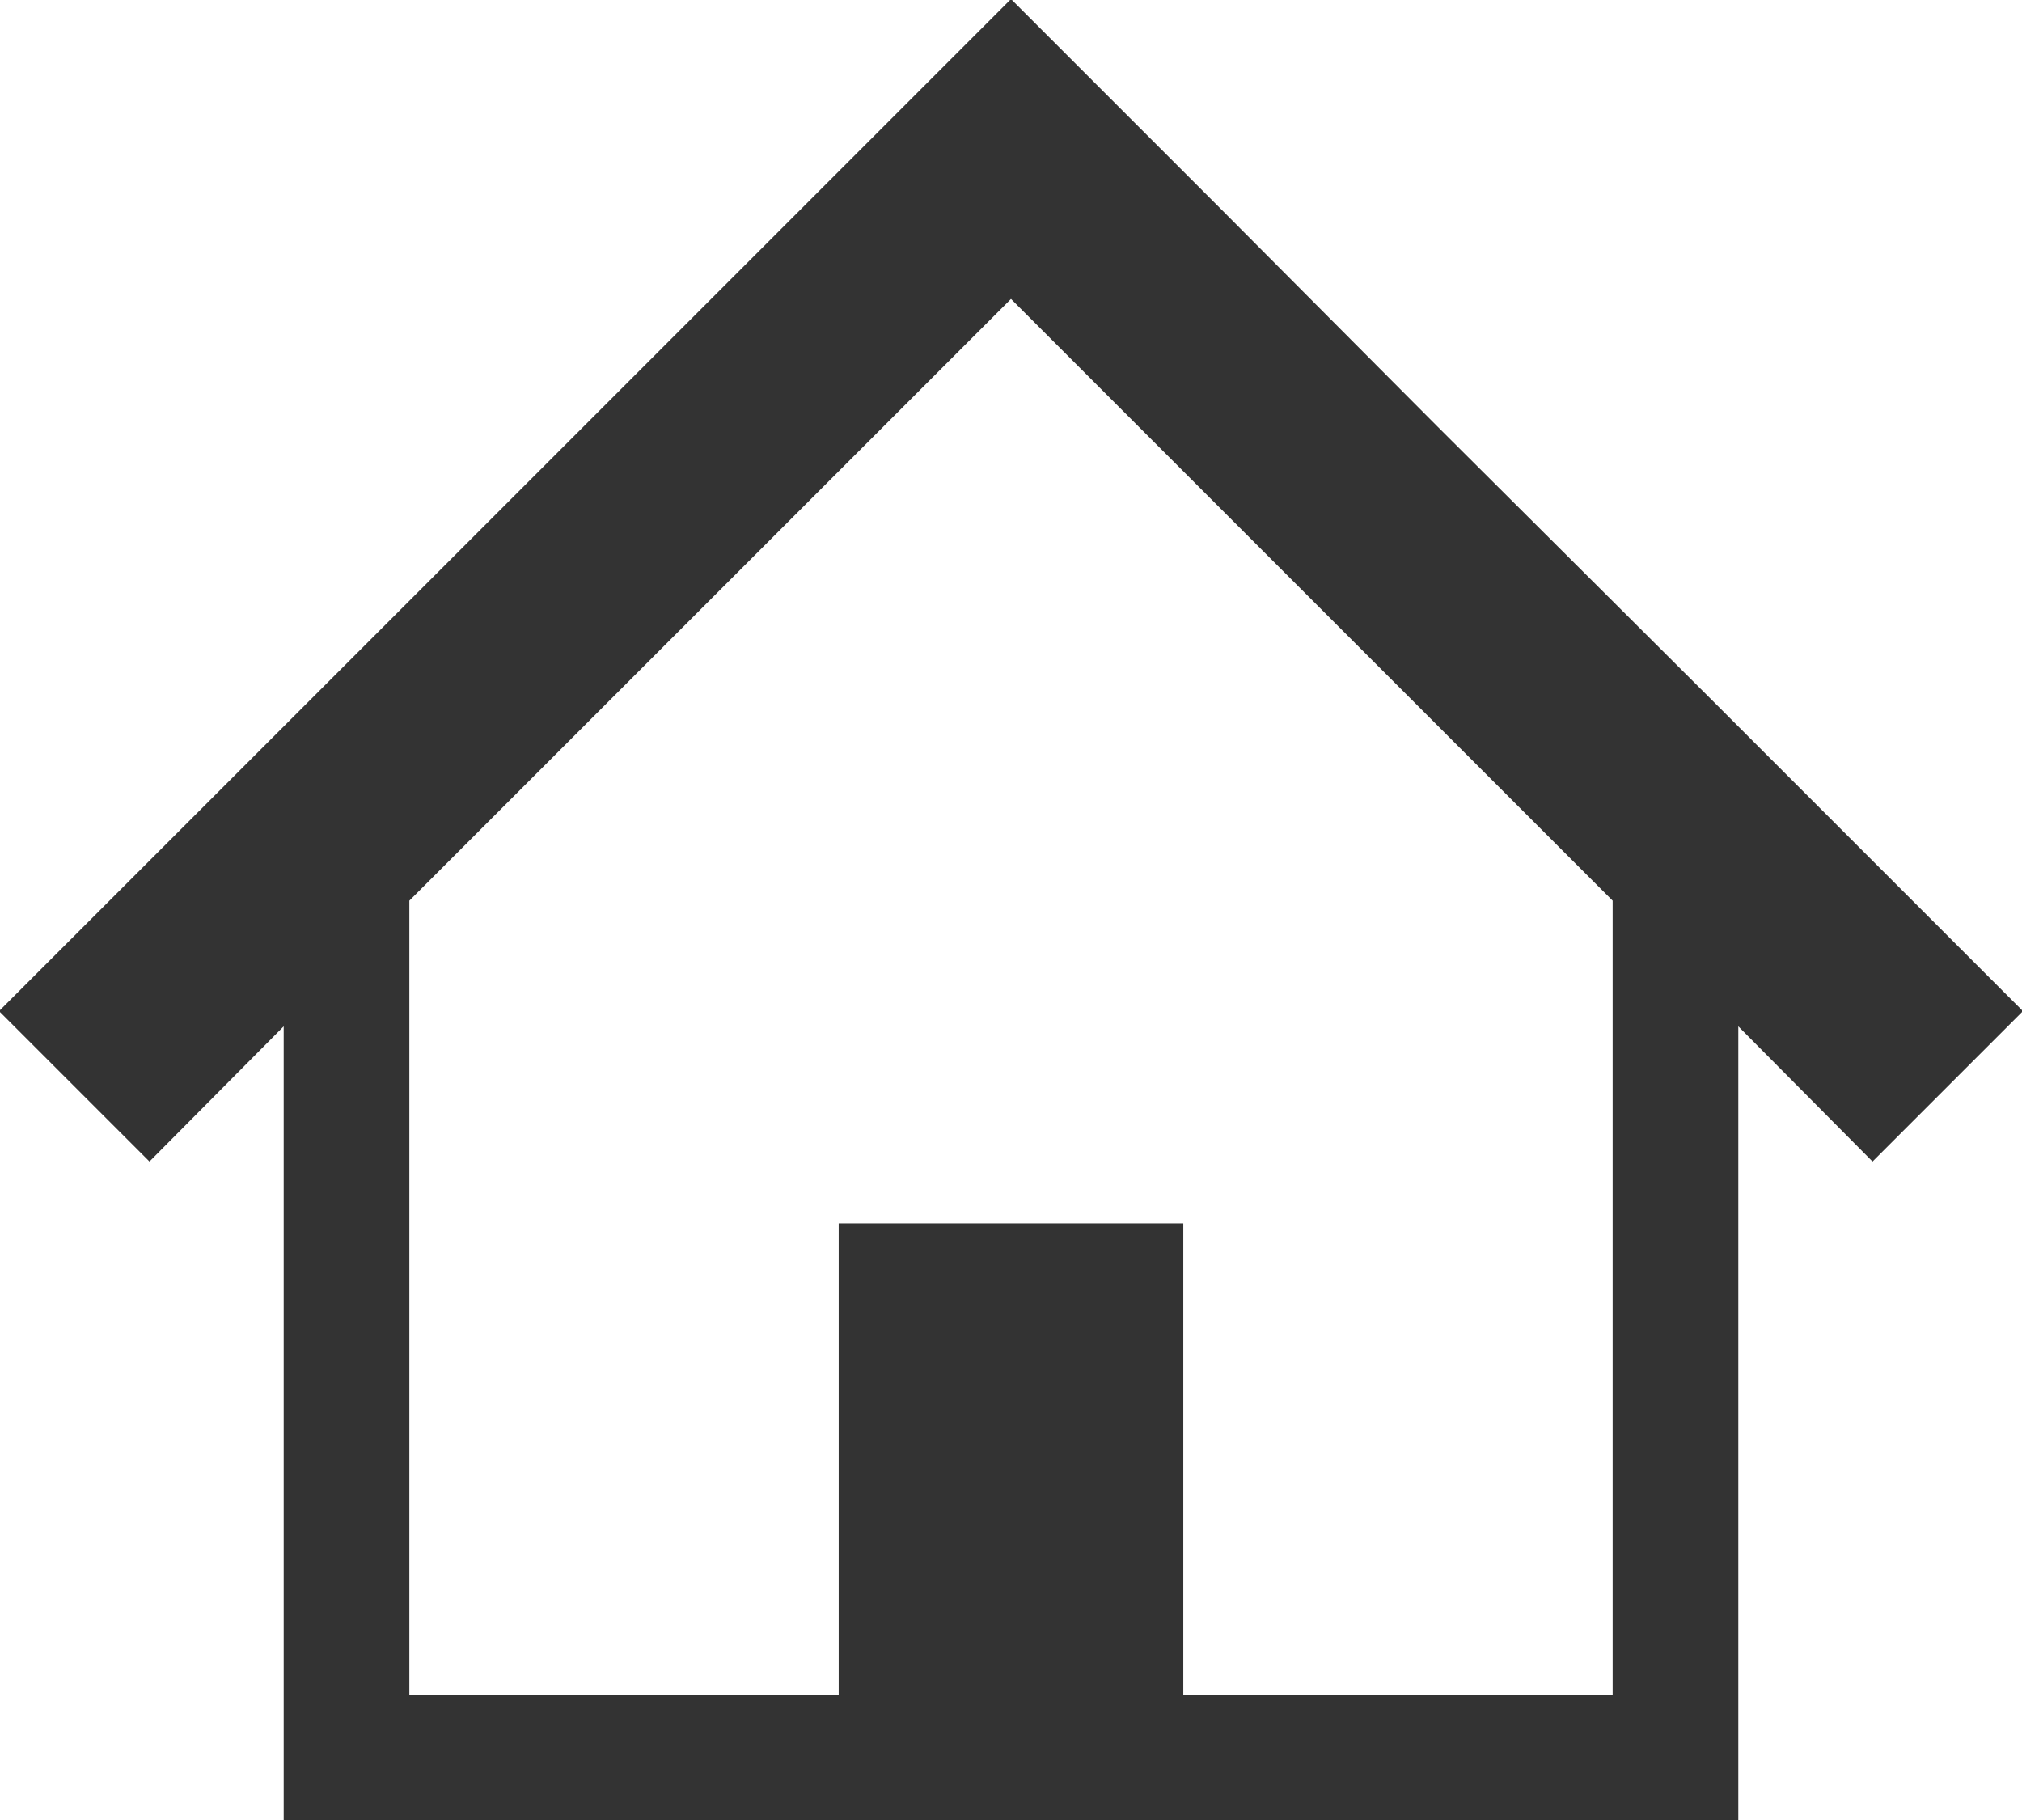 <svg xmlns="http://www.w3.org/2000/svg" width="21.24" height="19.12" viewBox="0 0 21.24 19.12">
  <defs>
    <style>
      .cls-1 {
        fill: #333;
        fill-rule: evenodd;
      }
    </style>
  </defs>
  <path id="bc_home.svg" class="cls-1" d="M1300.36,4454.29l-2.88-2.87-2.28-2.29-2.2-2.2-10.63,10.63,1.58,1.58,1.41-1.42v8.35h15.28v-8.35l1.41,1.42,1.58-1.58Zm-1.04,10.45h-4.51v-4.95h-3.62v4.95h-4.51v-8.34l6.32-6.32,6.32,6.32v8.34h0Z" transform="translate(-1282.38 -4446.94)"/>
</svg>
